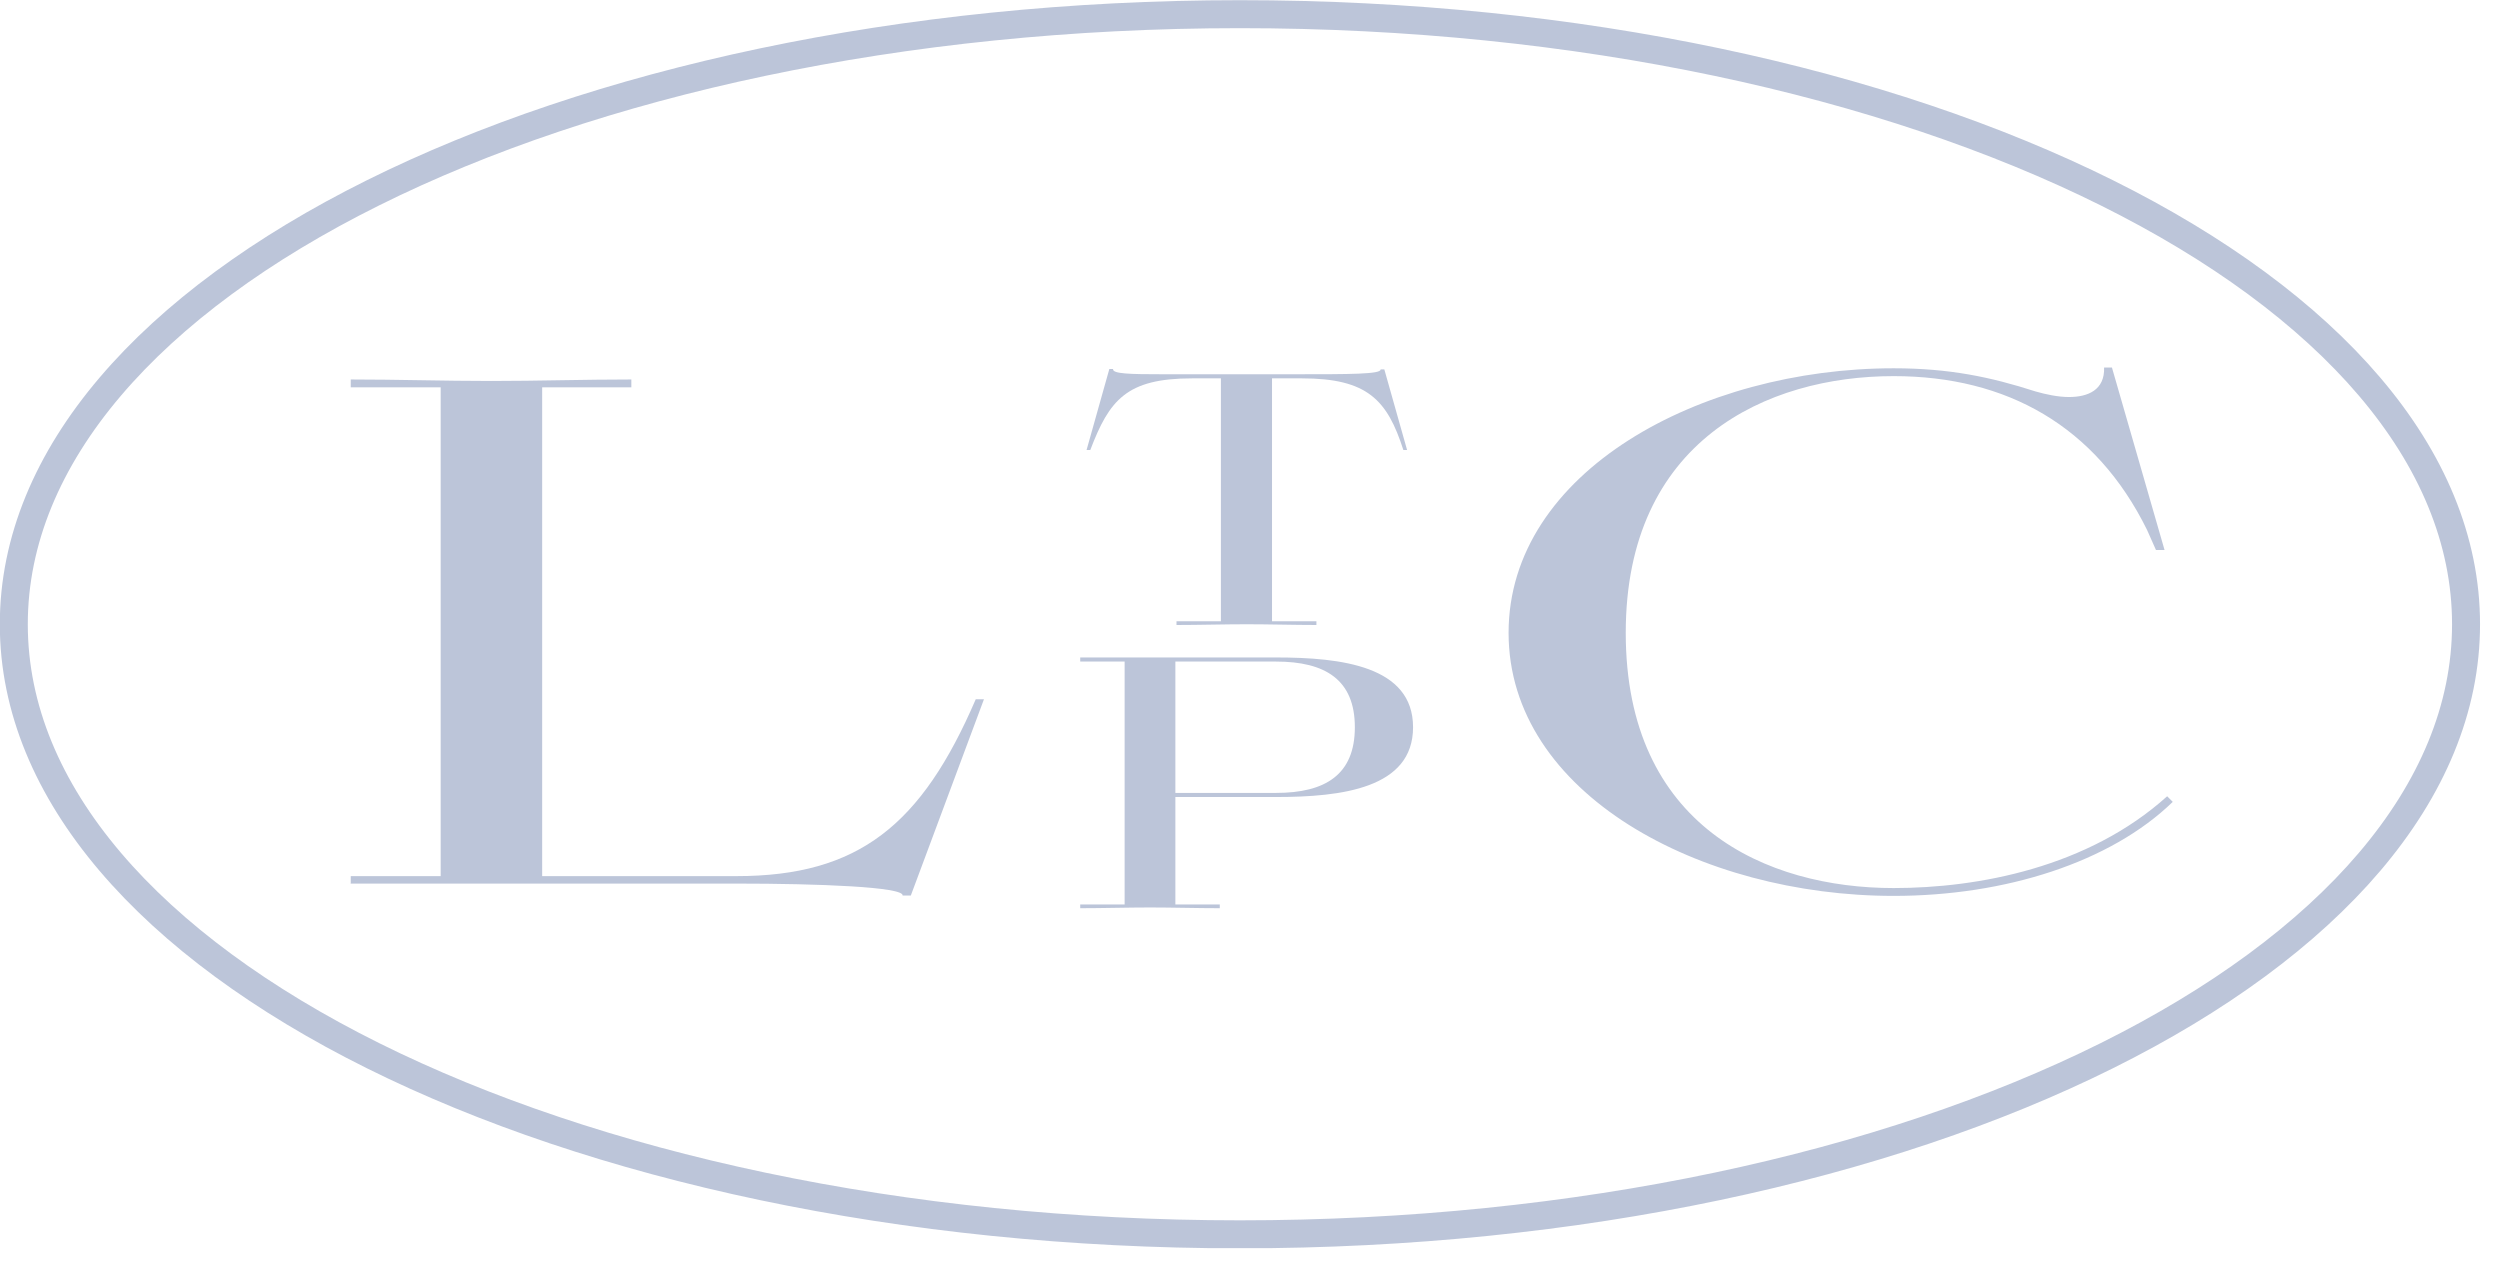 <svg width="67" height="34" viewBox="0 0 67 34" fill="none" xmlns="http://www.w3.org/2000/svg">
<g clip-path="url(#clip0_237_2127)">
<path d="M9.4 23.69V23.48H11.81V10.38H9.4V10.17C10.64 10.17 11.9 10.21 13.16 10.21C14.42 10.21 15.66 10.17 16.92 10.17V10.38H14.53V23.48H19.74C23.01 23.48 24.7 22.11 26.15 18.74H26.37L24.41 24H24.19C24.23 23.77 21.95 23.68 19.73 23.68H9.39L9.4 23.69Z" fill="#BCC5D9"/>
<path d="M31.95 10.14C30.19 10.14 29.73 10.72 29.22 12.06H29.12L29.73 9.89H29.83C29.81 10.02 30.29 10.03 31.15 10.03H34.71C36.17 10.03 37.02 10.03 37 9.9H37.1L37.71 12.06H37.61C37.18 10.72 36.65 10.14 34.89 10.14H34.09V16.65H35.28V16.75C34.7 16.75 33.99 16.73 33.41 16.73C32.83 16.73 32.11 16.75 31.53 16.75V16.65H32.72V10.14H31.95Z" fill="#BCC5D9"/>
<path d="M28.95 17.62H34.2C35.95 17.62 37.87 17.85 37.87 19.49C37.87 21.13 35.95 21.36 34.2 21.36H31.5V24.24H32.69V24.34C32.11 24.34 31.39 24.32 30.82 24.32C30.25 24.32 29.53 24.34 28.95 24.34V24.24H30.14V17.73H28.95V17.63V17.62ZM31.5 17.72V21.25H34.2C35.52 21.25 36.31 20.76 36.31 19.49C36.31 18.22 35.52 17.73 34.2 17.73H31.5V17.72Z" fill="#BCC5D9"/>
<path d="M43.57 16.96C43.57 22.15 47.35 23.8 50.75 23.8C53.01 23.8 55.96 23.25 58.08 21.34L58.23 21.49C56.56 23.11 53.74 24.01 50.75 24.01C45.58 24.01 40.43 21.28 40.43 16.96C40.43 12.64 45.58 9.87 50.75 9.87C52.23 9.87 53.34 10.1 54.55 10.49C54.83 10.57 55.15 10.64 55.45 10.64C55.96 10.64 56.41 10.45 56.39 9.85H56.6L58.01 14.74H57.78L57.54 14.2C56.17 11.42 53.78 10.08 50.75 10.08C47.35 10.08 43.57 11.81 43.57 16.96Z" fill="#BCC5D9"/>
<path d="M33.23 33.08C51.378 33.08 66.09 25.76 66.09 16.73C66.09 7.7 51.378 0.38 33.23 0.38C15.082 0.38 0.37 7.7 0.37 16.73C0.37 25.76 15.082 33.08 33.23 33.08Z" stroke="#BCC5D9" stroke-width="0.75" stroke-miterlimit="10"/>
</g>
<defs>
<clipPath id="clip0_237_2127">
<rect width="66.47" height="33.45" fill="white"/>
</clipPath>
</defs>
</svg>
